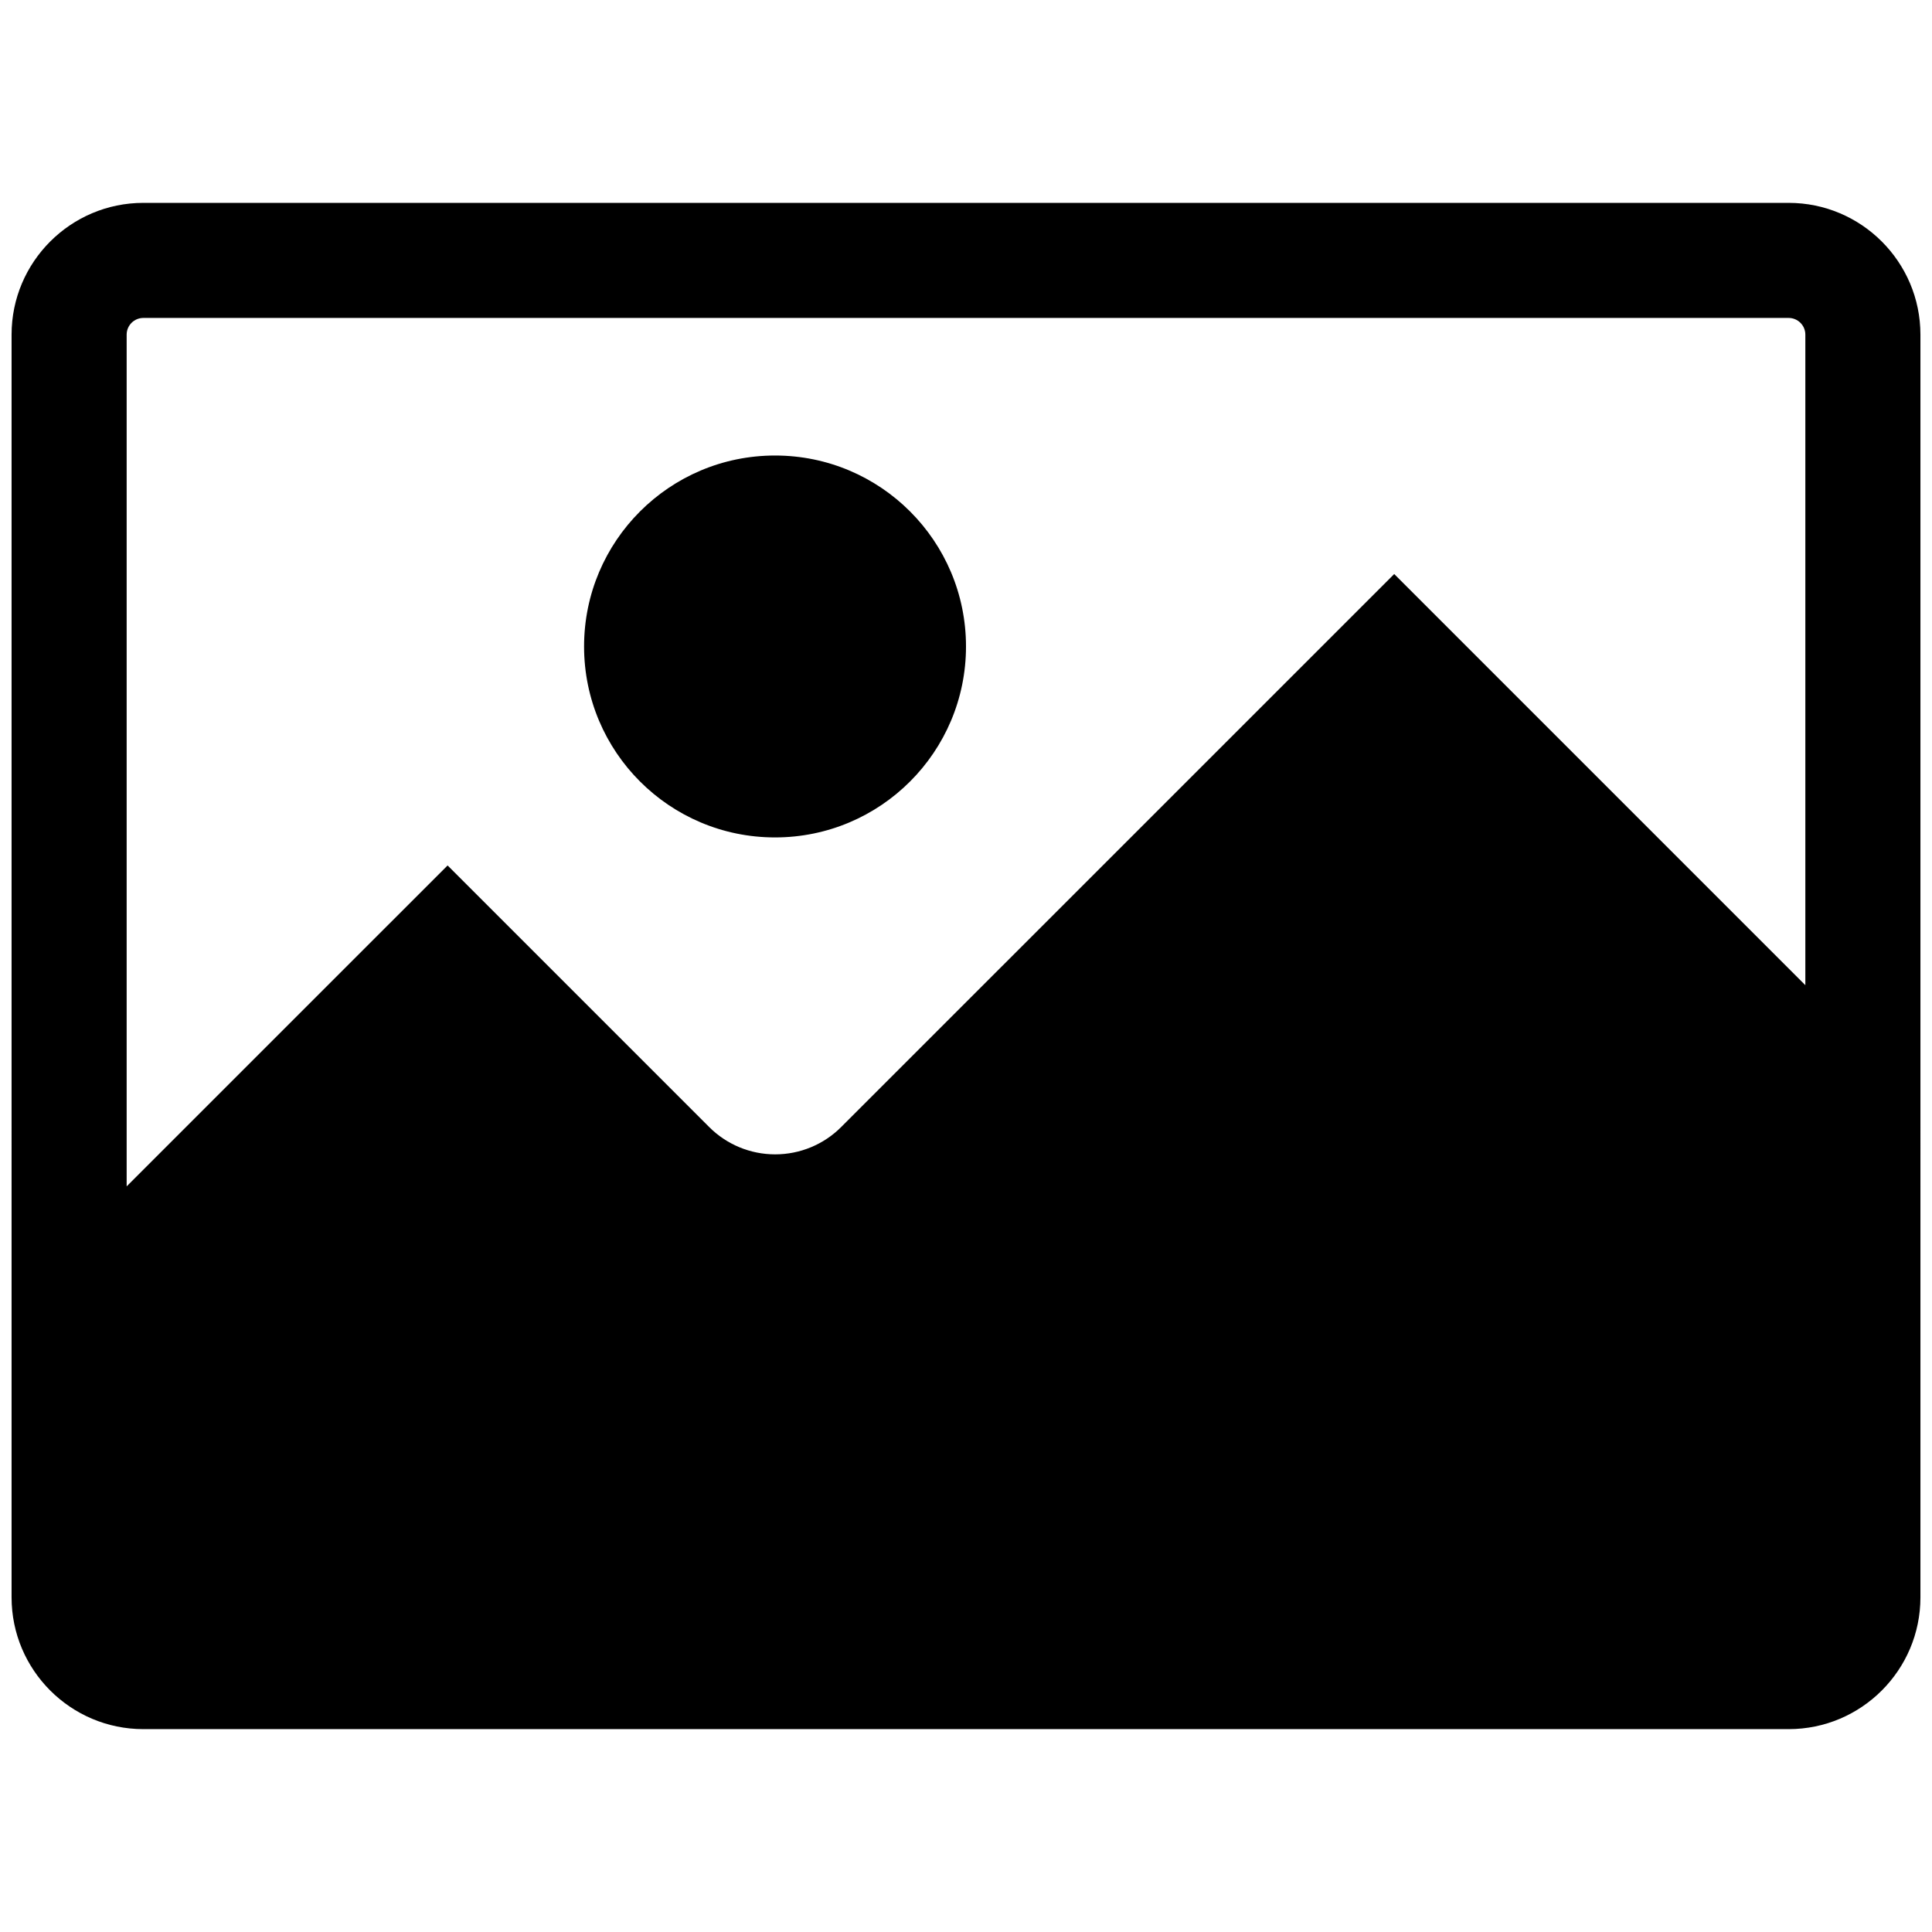 <?xml version="1.0" encoding="utf-8"?>

<!DOCTYPE svg PUBLIC "-//W3C//DTD SVG 1.1//EN" "http://www.w3.org/Graphics/SVG/1.1/DTD/svg11.dtd">

<svg fill="#000000" version="1.1" id="Layer_1" xmlns="http://www.w3.org/2000/svg" xmlns:xlink="http://www.w3.org/1999/xlink" 
	 width="800px" height="800px" viewBox="0 0 2048 1792" enable-background="new 0 0 2048 1792" xml:space="preserve">
<g>
	<path d="M821.572,759.706c111.803,0,202.428-90.631,202.428-202.421c0-111.771-90.625-202.415-202.428-202.415
		c-111.797,0-202.428,90.645-202.428,202.415C619.145,669.075,709.775,759.706,821.572,759.706z"/>
	<path d="M1896.056,87.047H151.944c-77.018,0-139.673,62.655-139.673,139.666V1565.28c0,77.011,62.655,139.673,139.673,139.673
		h1744.111c77.011,0,139.673-62.662,139.673-139.673V226.713C2035.729,149.702,1973.066,87.047,1896.056,87.047z M151.944,209.036
		h1744.111c9.755,0,17.684,7.929,17.684,17.677v689.629l-435.815-435.836l-586.197,586.151
		c-18.564,18.61-43.734,29.015-70.009,29.015c-26.255,0-51.431-10.404-70.002-29.015L474.468,789.416L134.26,1129.597V226.713
		C134.26,216.965,142.195,209.036,151.944,209.036z"/>
</g>
</svg>
